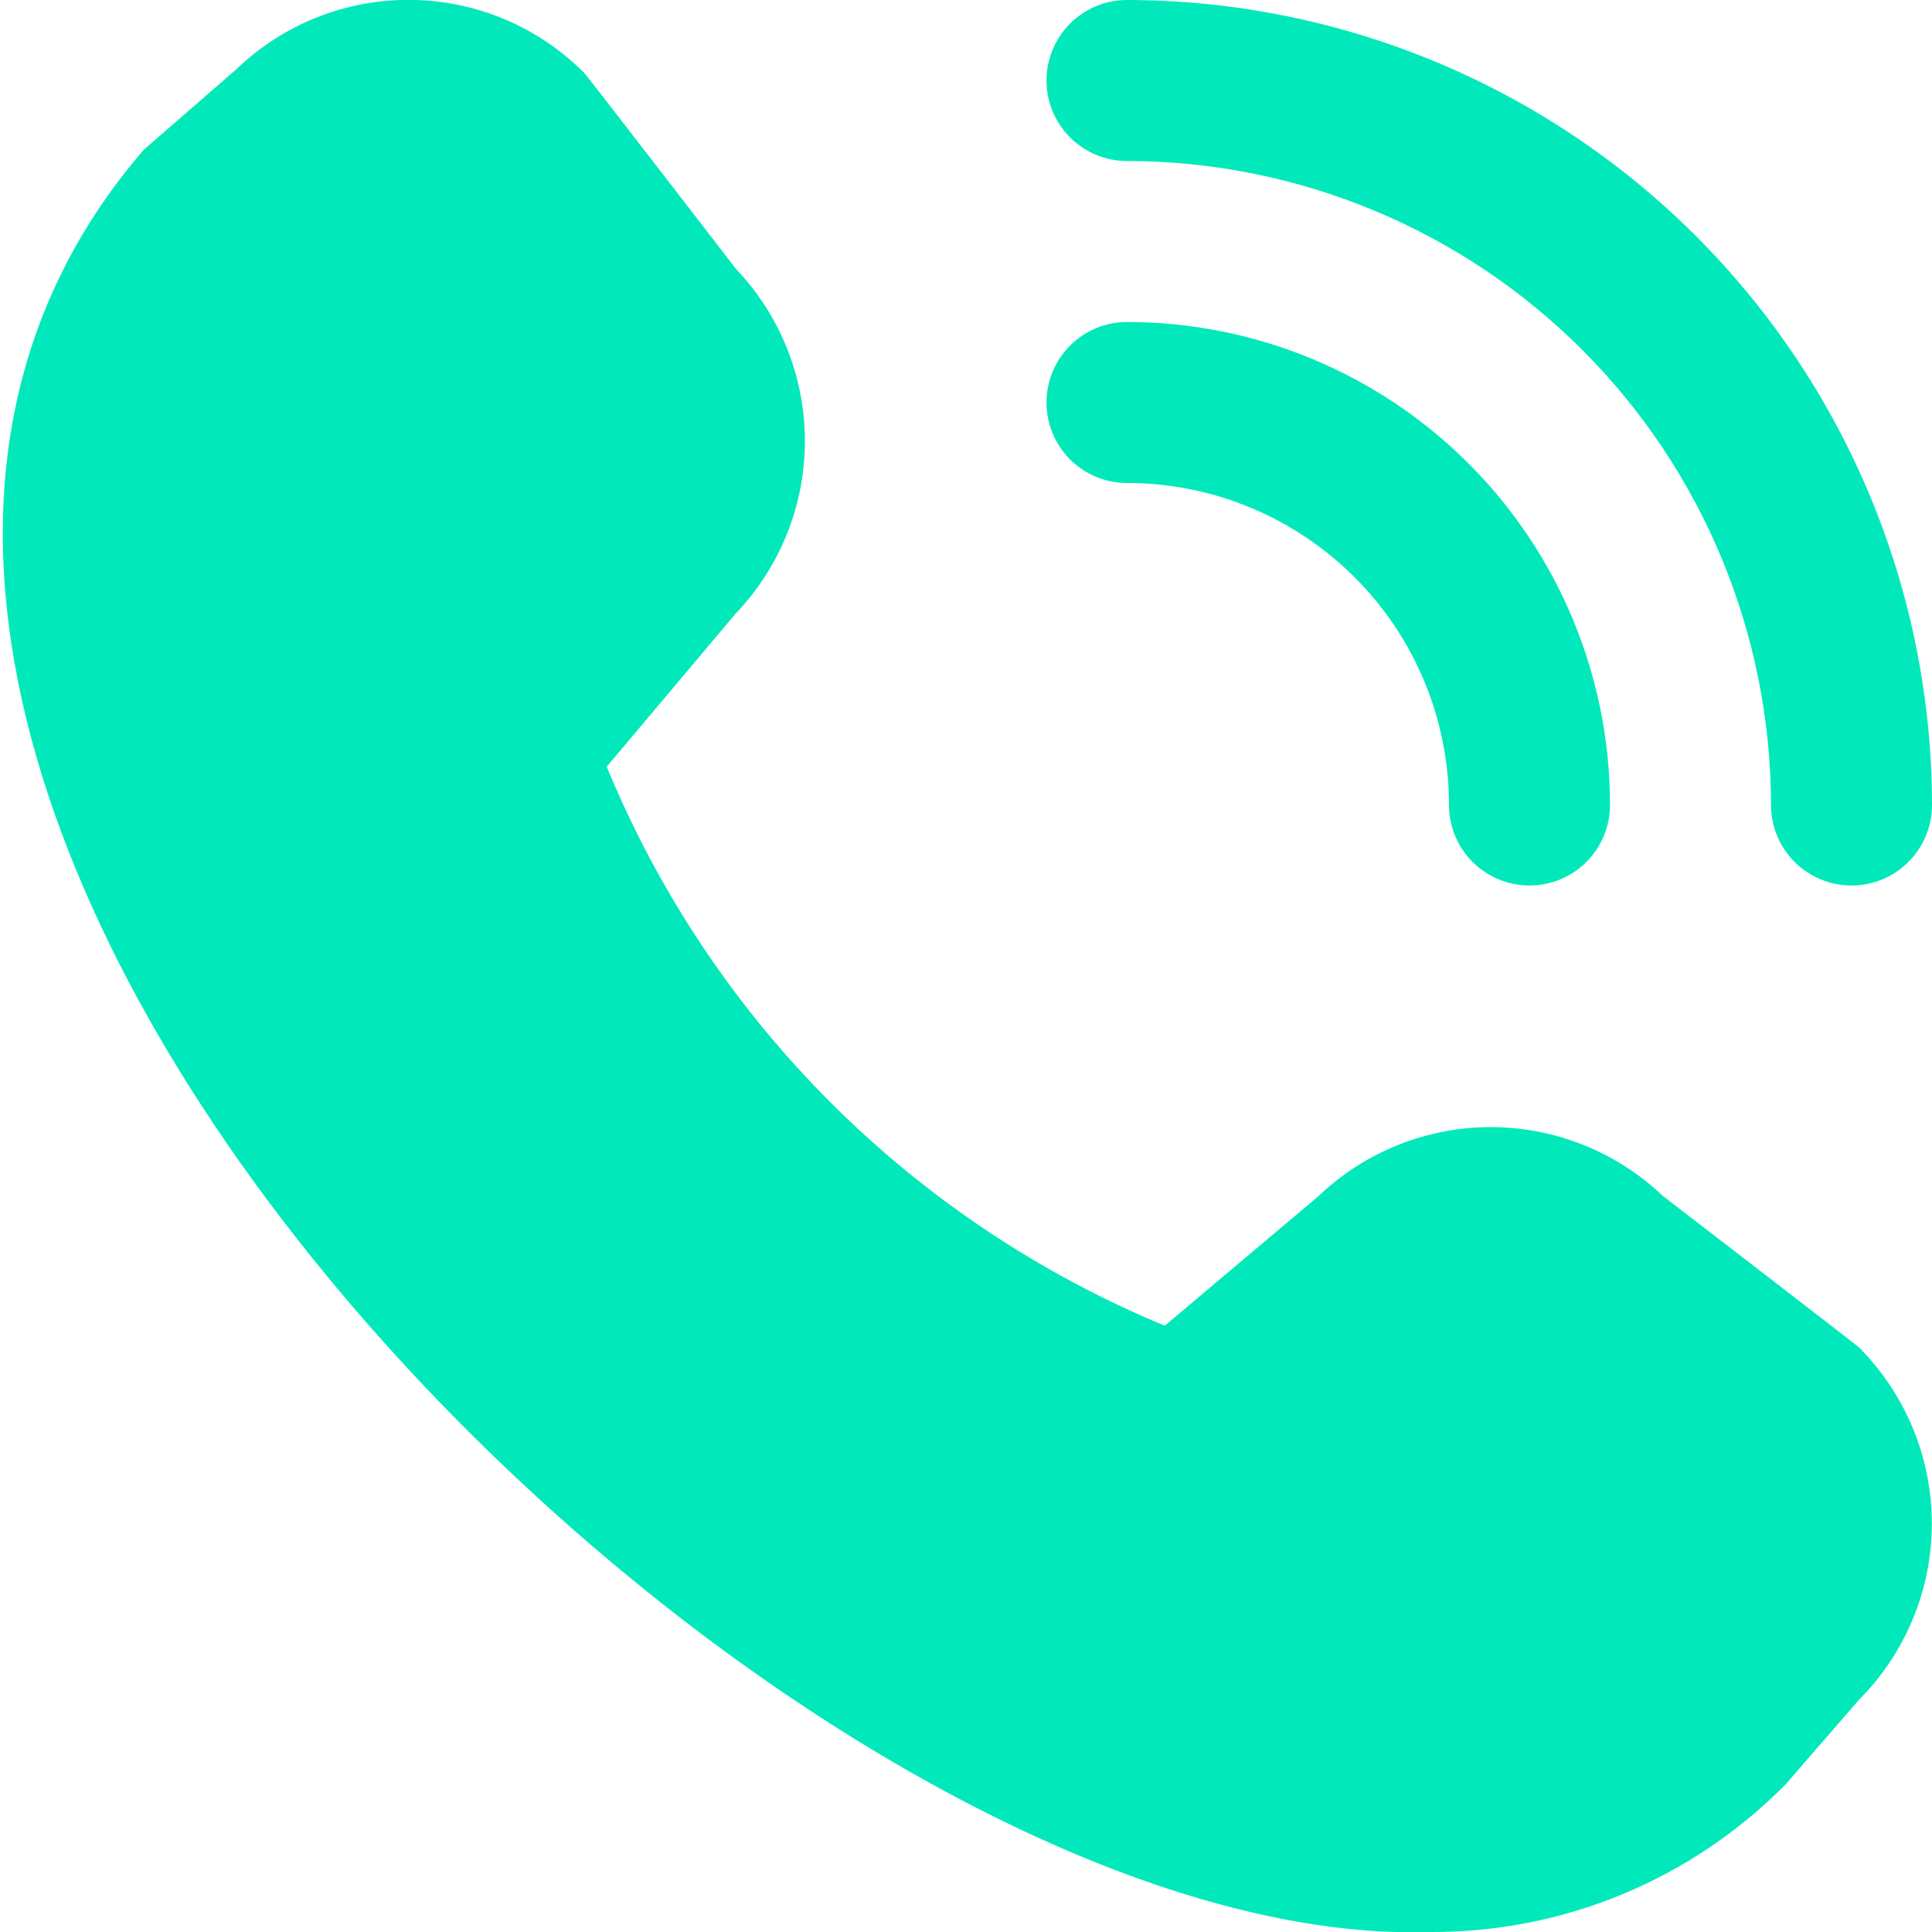 <svg width="51" height="51" viewBox="0 0 51 51" fill="none" xmlns="http://www.w3.org/2000/svg">
<g clip-path="url(#clip0_500_1313)">
<path d="M48.875 23.375C48.311 23.375 47.771 23.151 47.372 22.753C46.974 22.354 46.75 21.814 46.75 21.25C46.745 16.743 44.953 12.421 41.766 9.234C38.579 6.047 34.257 4.255 29.75 4.25C29.186 4.25 28.646 4.026 28.247 3.628C27.849 3.229 27.625 2.689 27.625 2.125C27.625 1.561 27.849 1.021 28.247 0.622C28.646 0.224 29.186 7.71801e-05 29.75 7.71801e-05C35.384 0.006 40.785 2.247 44.769 6.231C48.753 10.215 50.994 15.616 51 21.25C51 21.814 50.776 22.354 50.378 22.753C49.979 23.151 49.439 23.375 48.875 23.375ZM42.5 21.25C42.5 17.869 41.157 14.626 38.766 12.235C36.374 9.843 33.132 8.5 29.75 8.5C29.186 8.5 28.646 8.724 28.247 9.122C27.849 9.521 27.625 10.062 27.625 10.625C27.625 11.189 27.849 11.729 28.247 12.128C28.646 12.526 29.186 12.75 29.75 12.75C32.004 12.75 34.166 13.646 35.76 15.24C37.355 16.834 38.25 18.996 38.25 21.25C38.25 21.814 38.474 22.354 38.872 22.753C39.271 23.151 39.811 23.375 40.375 23.375C40.939 23.375 41.479 23.151 41.878 22.753C42.276 22.354 42.5 21.814 42.5 21.25ZM47.139 47.099L49.073 44.87C50.303 43.635 50.995 41.962 50.995 40.219C50.995 38.475 50.303 36.803 49.073 35.568C49.007 35.502 43.894 31.569 43.894 31.569C42.667 30.401 41.037 29.751 39.343 29.753C37.649 29.755 36.021 30.41 34.797 31.582L30.747 34.995C27.441 33.626 24.437 31.618 21.909 29.086C19.381 26.554 17.379 23.547 16.016 20.239L19.416 16.201C20.588 14.977 21.244 13.349 21.247 11.654C21.25 9.96 20.599 8.329 19.431 7.102C19.431 7.102 15.493 1.995 15.428 1.93C14.215 0.709 12.571 0.015 10.851 -0.003C9.131 -0.022 7.473 0.638 6.235 1.832L3.791 3.957C-10.646 20.706 20.442 51.555 37.744 51C39.491 51.01 41.223 50.67 42.836 50C44.45 49.33 45.913 48.343 47.139 47.099Z" fill="#01E9BA"/>
</g>
<defs>
<clipPath id="clip0_500_1313">
<rect width="51" height="51" fill="white"/>
</clipPath>
</defs>
</svg>
